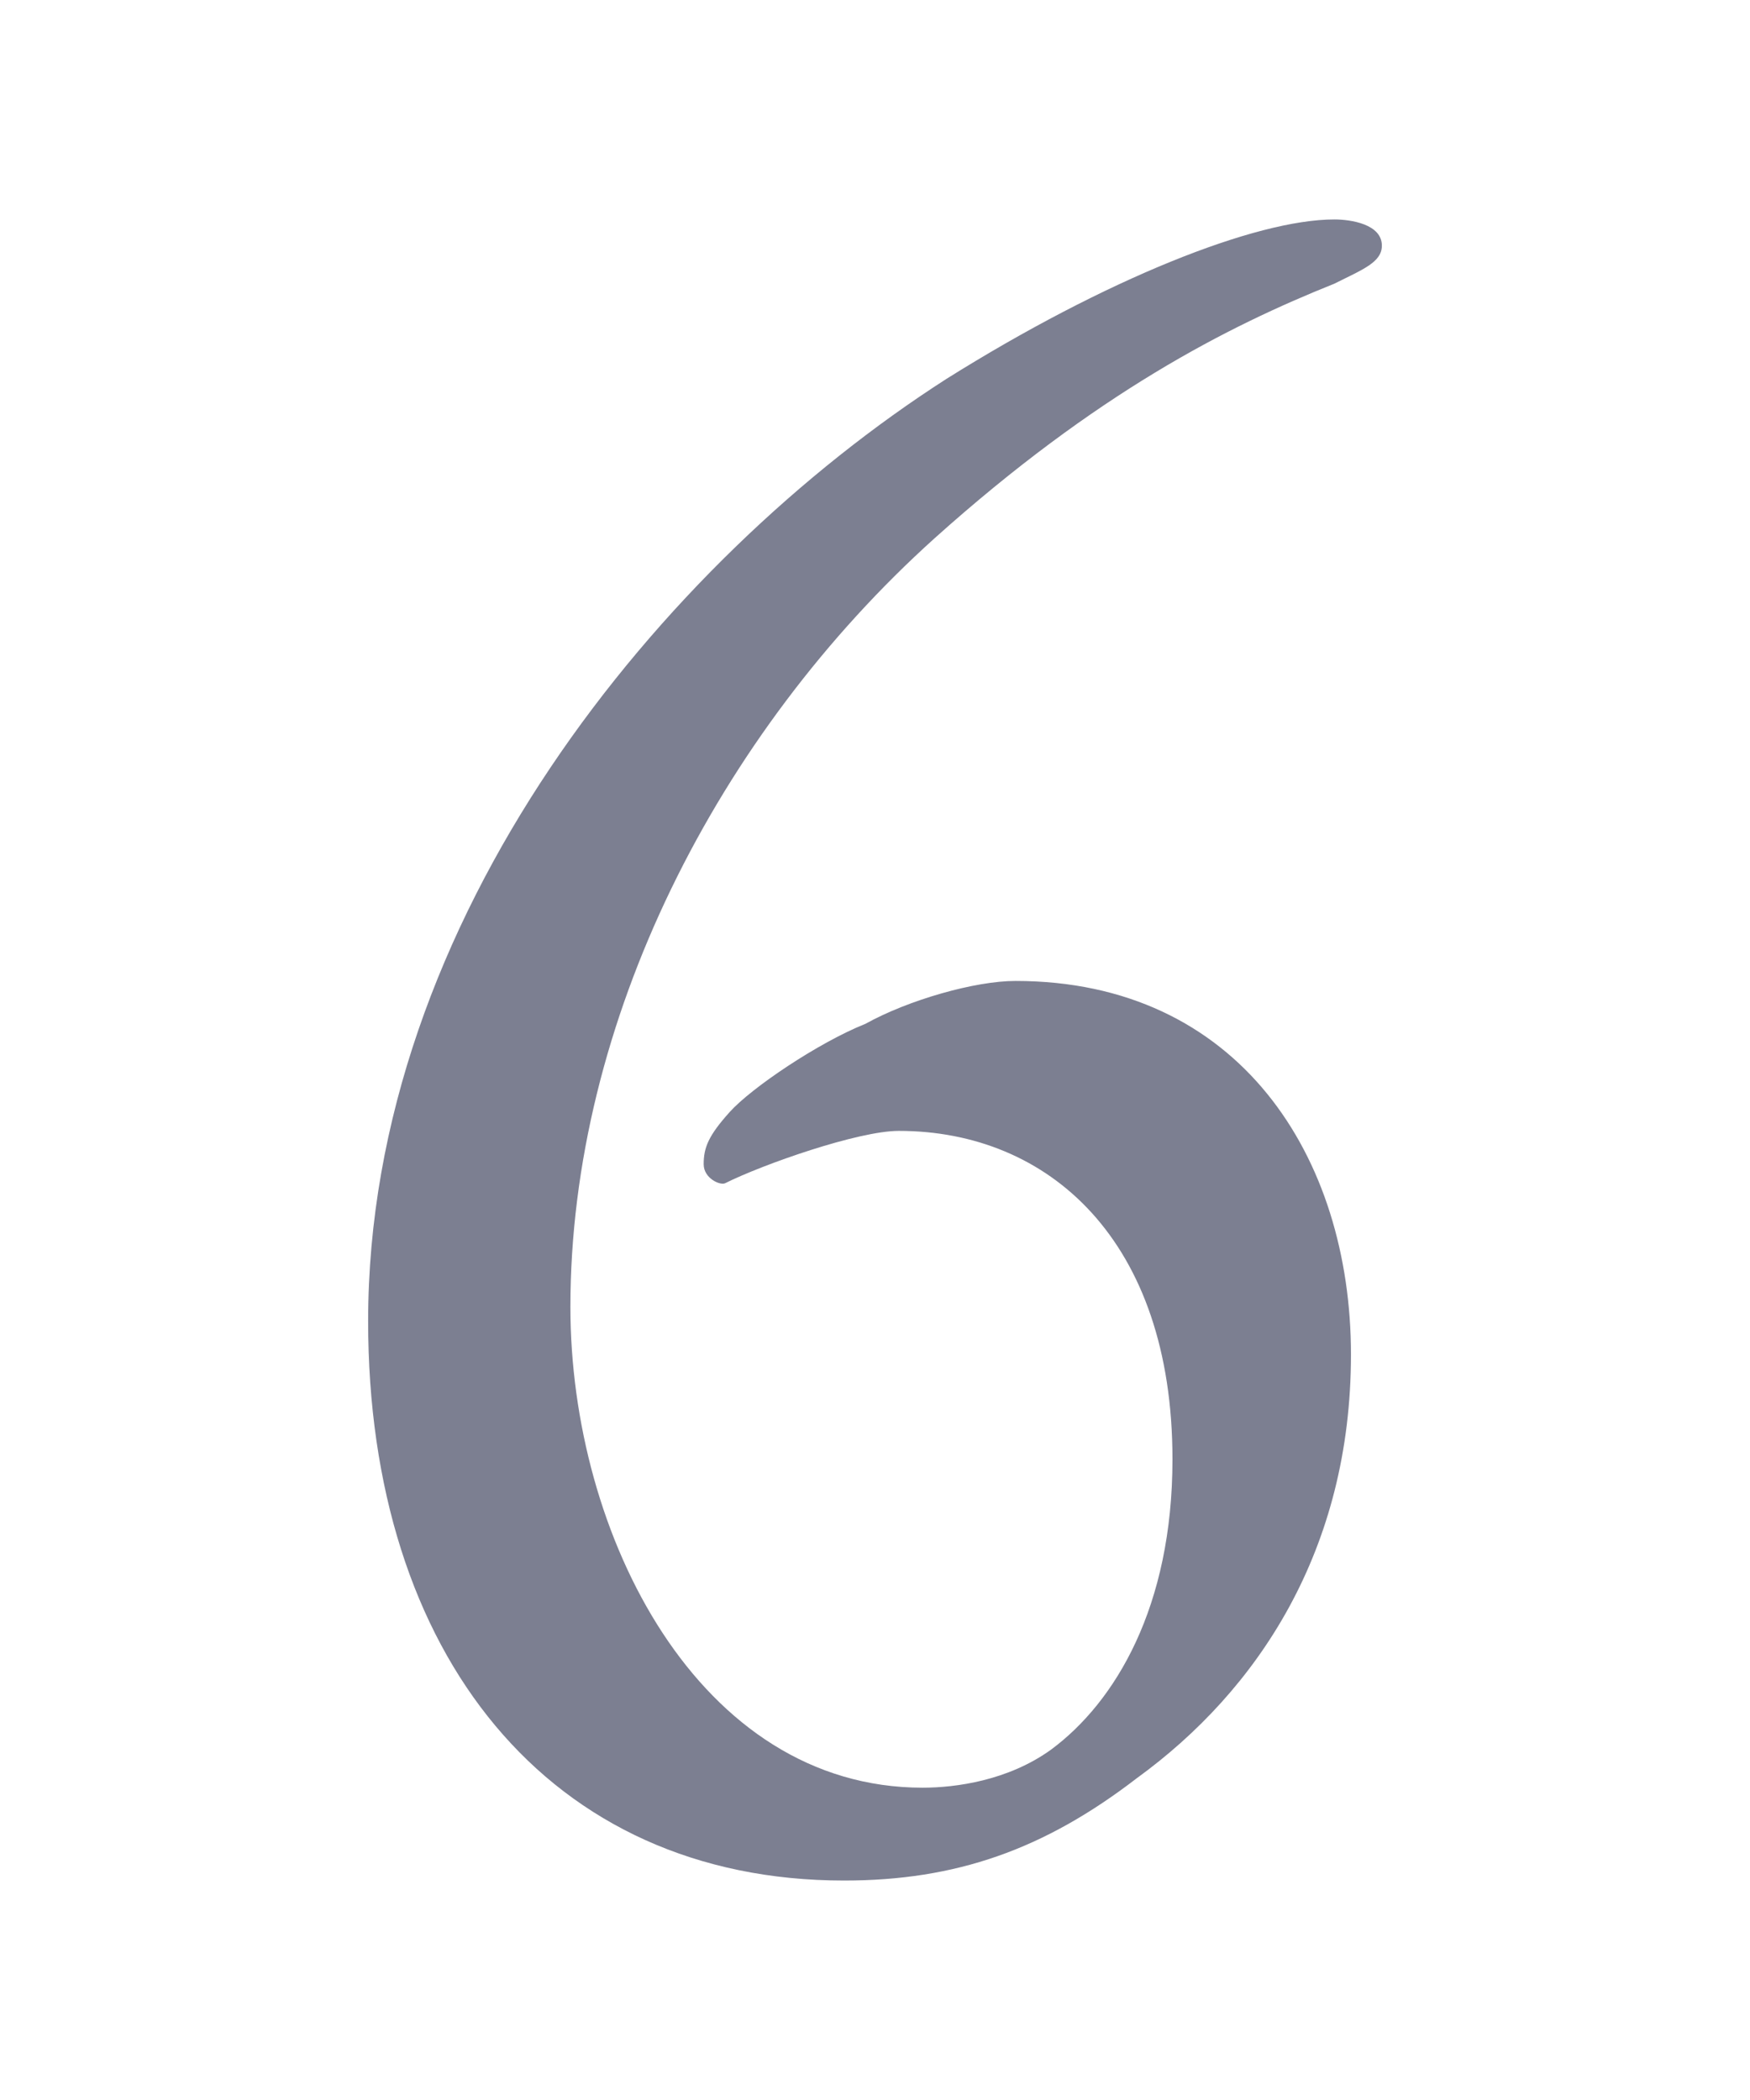 <?xml version="1.0" encoding="UTF-8"?>
<svg id="_レイヤー_2" data-name="レイヤー_2" xmlns="http://www.w3.org/2000/svg" width="50" height="60" xmlns:xlink="http://www.w3.org/1999/xlink" viewBox="0 0 50 60">
  <defs>
    <style>
      .cls-1 {
        fill: none;
      }

      .cls-2 {
        opacity: .69;
      }

      .cls-3 {
        fill: #41455f;
      }

      .cls-4 {
        clip-path: url(#clippath);
      }
    </style>
    <clipPath id="clippath">
      <rect class="cls-1" width="50" height="60"/>
    </clipPath>
  </defs>
  <g id="_文字" data-name="文字">
    <g class="cls-4">
      <g class="cls-2">
        <path class="cls-3" d="M38.599,38.703c0,5.575-2.651,9.587-6.119,12.103-2.651,2.04-5.168,2.924-8.363,2.924-8.431,0-13.599-6.459-13.599-15.979,0-11.491,8.363-21.69,16.522-26.925,4.556-2.855,8.839-4.556,11.083-4.556.476,0,1.359.136,1.359.748,0,.476-.544.68-1.359,1.088-3.06,1.224-6.8,3.128-11.423,7.275-6.188,5.575-10.403,13.803-10.403,21.962,0,6.527,3.672,13.734,10.063,13.734.951,0,2.447-.204,3.671-1.088,1.836-1.36,3.468-4.08,3.468-8.295,0-6.255-3.535-9.383-7.819-9.383-1.155,0-3.875.952-4.963,1.496-.137.068-.612-.136-.612-.544,0-.476.136-.816.748-1.496.612-.68,2.516-1.972,3.876-2.516,1.224-.68,3.127-1.224,4.283-1.224,6.392,0,9.587,5.032,9.587,10.675Z"/>
      </g>
    </g>
  </g>
</svg>